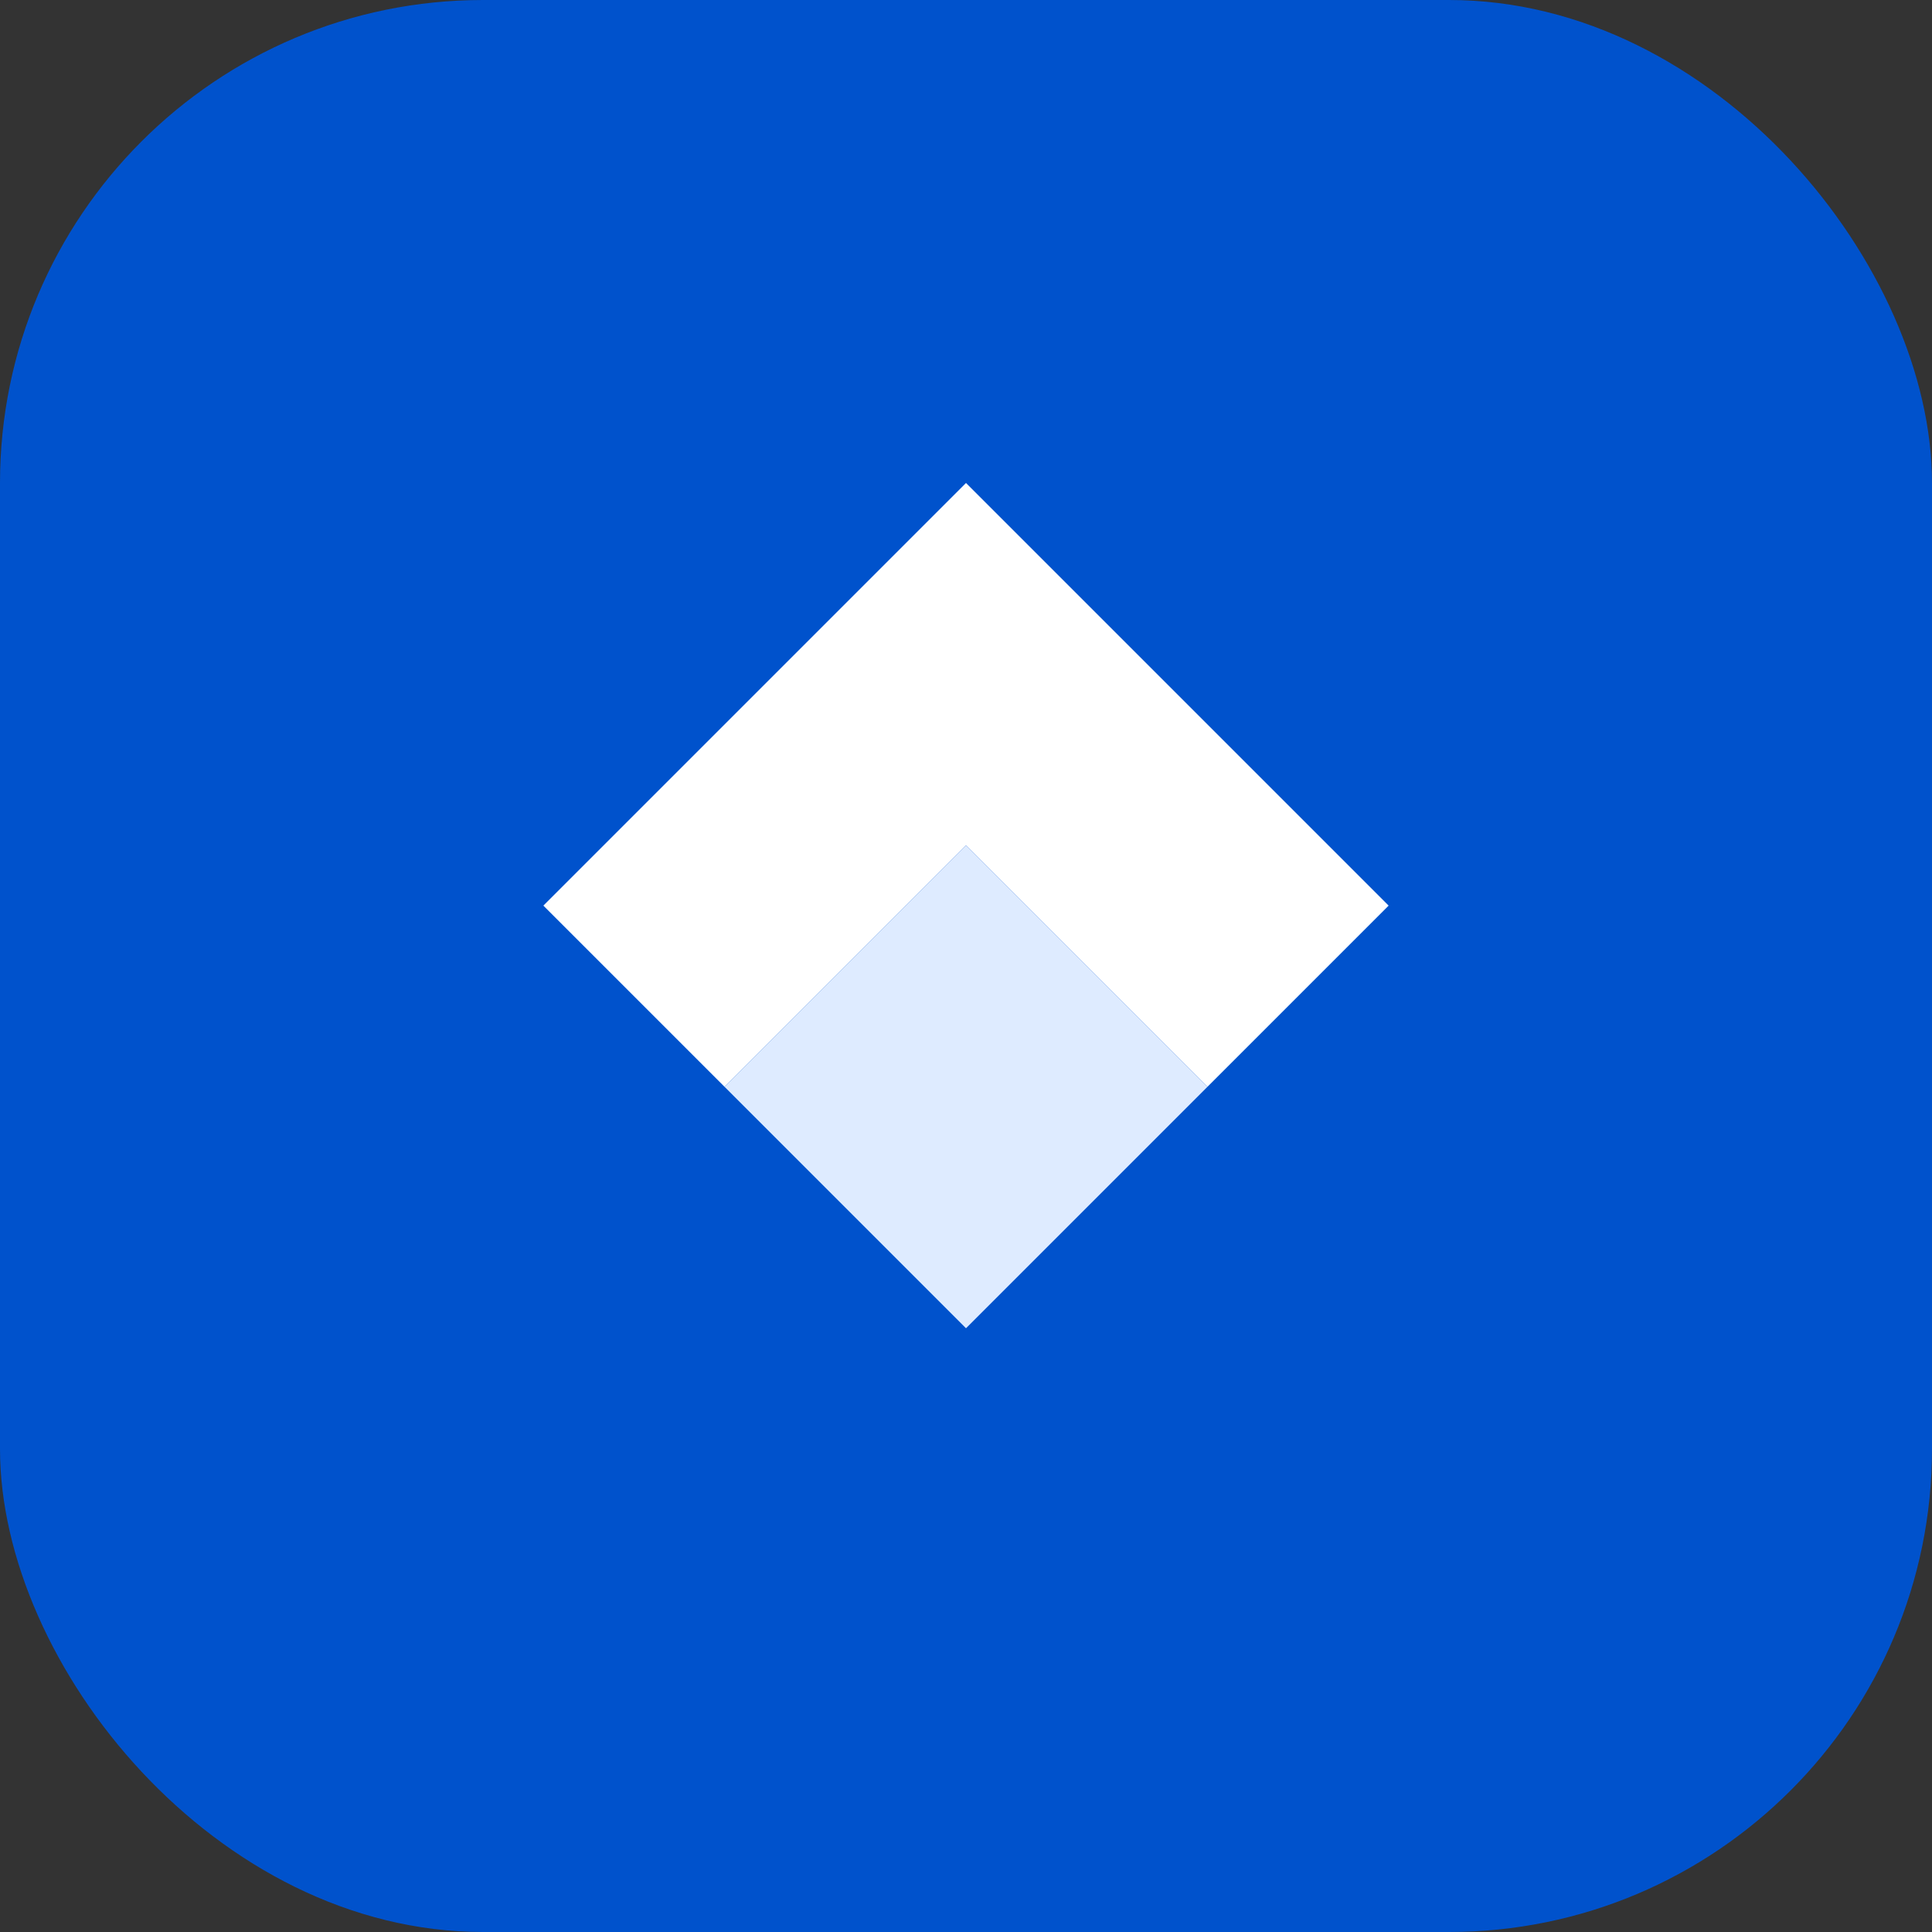 <svg width="32" height="32" viewBox="0 0 32 32" fill="none" xmlns="http://www.w3.org/2000/svg">
    <rect x="0" y="0" width="32" height="32" fill="#333333" stroke="none"/>
    <rect width="32" height="32" rx="8" fill="#0052CC"/>
    <path d="M16 8L9 15L12 18L16 14L20 18L23 15L16 8Z" fill="white"/>
    <path d="M16 14L12 18L16 22L20 18L16 14Z" fill="#DEEBFF"/>
</svg> 